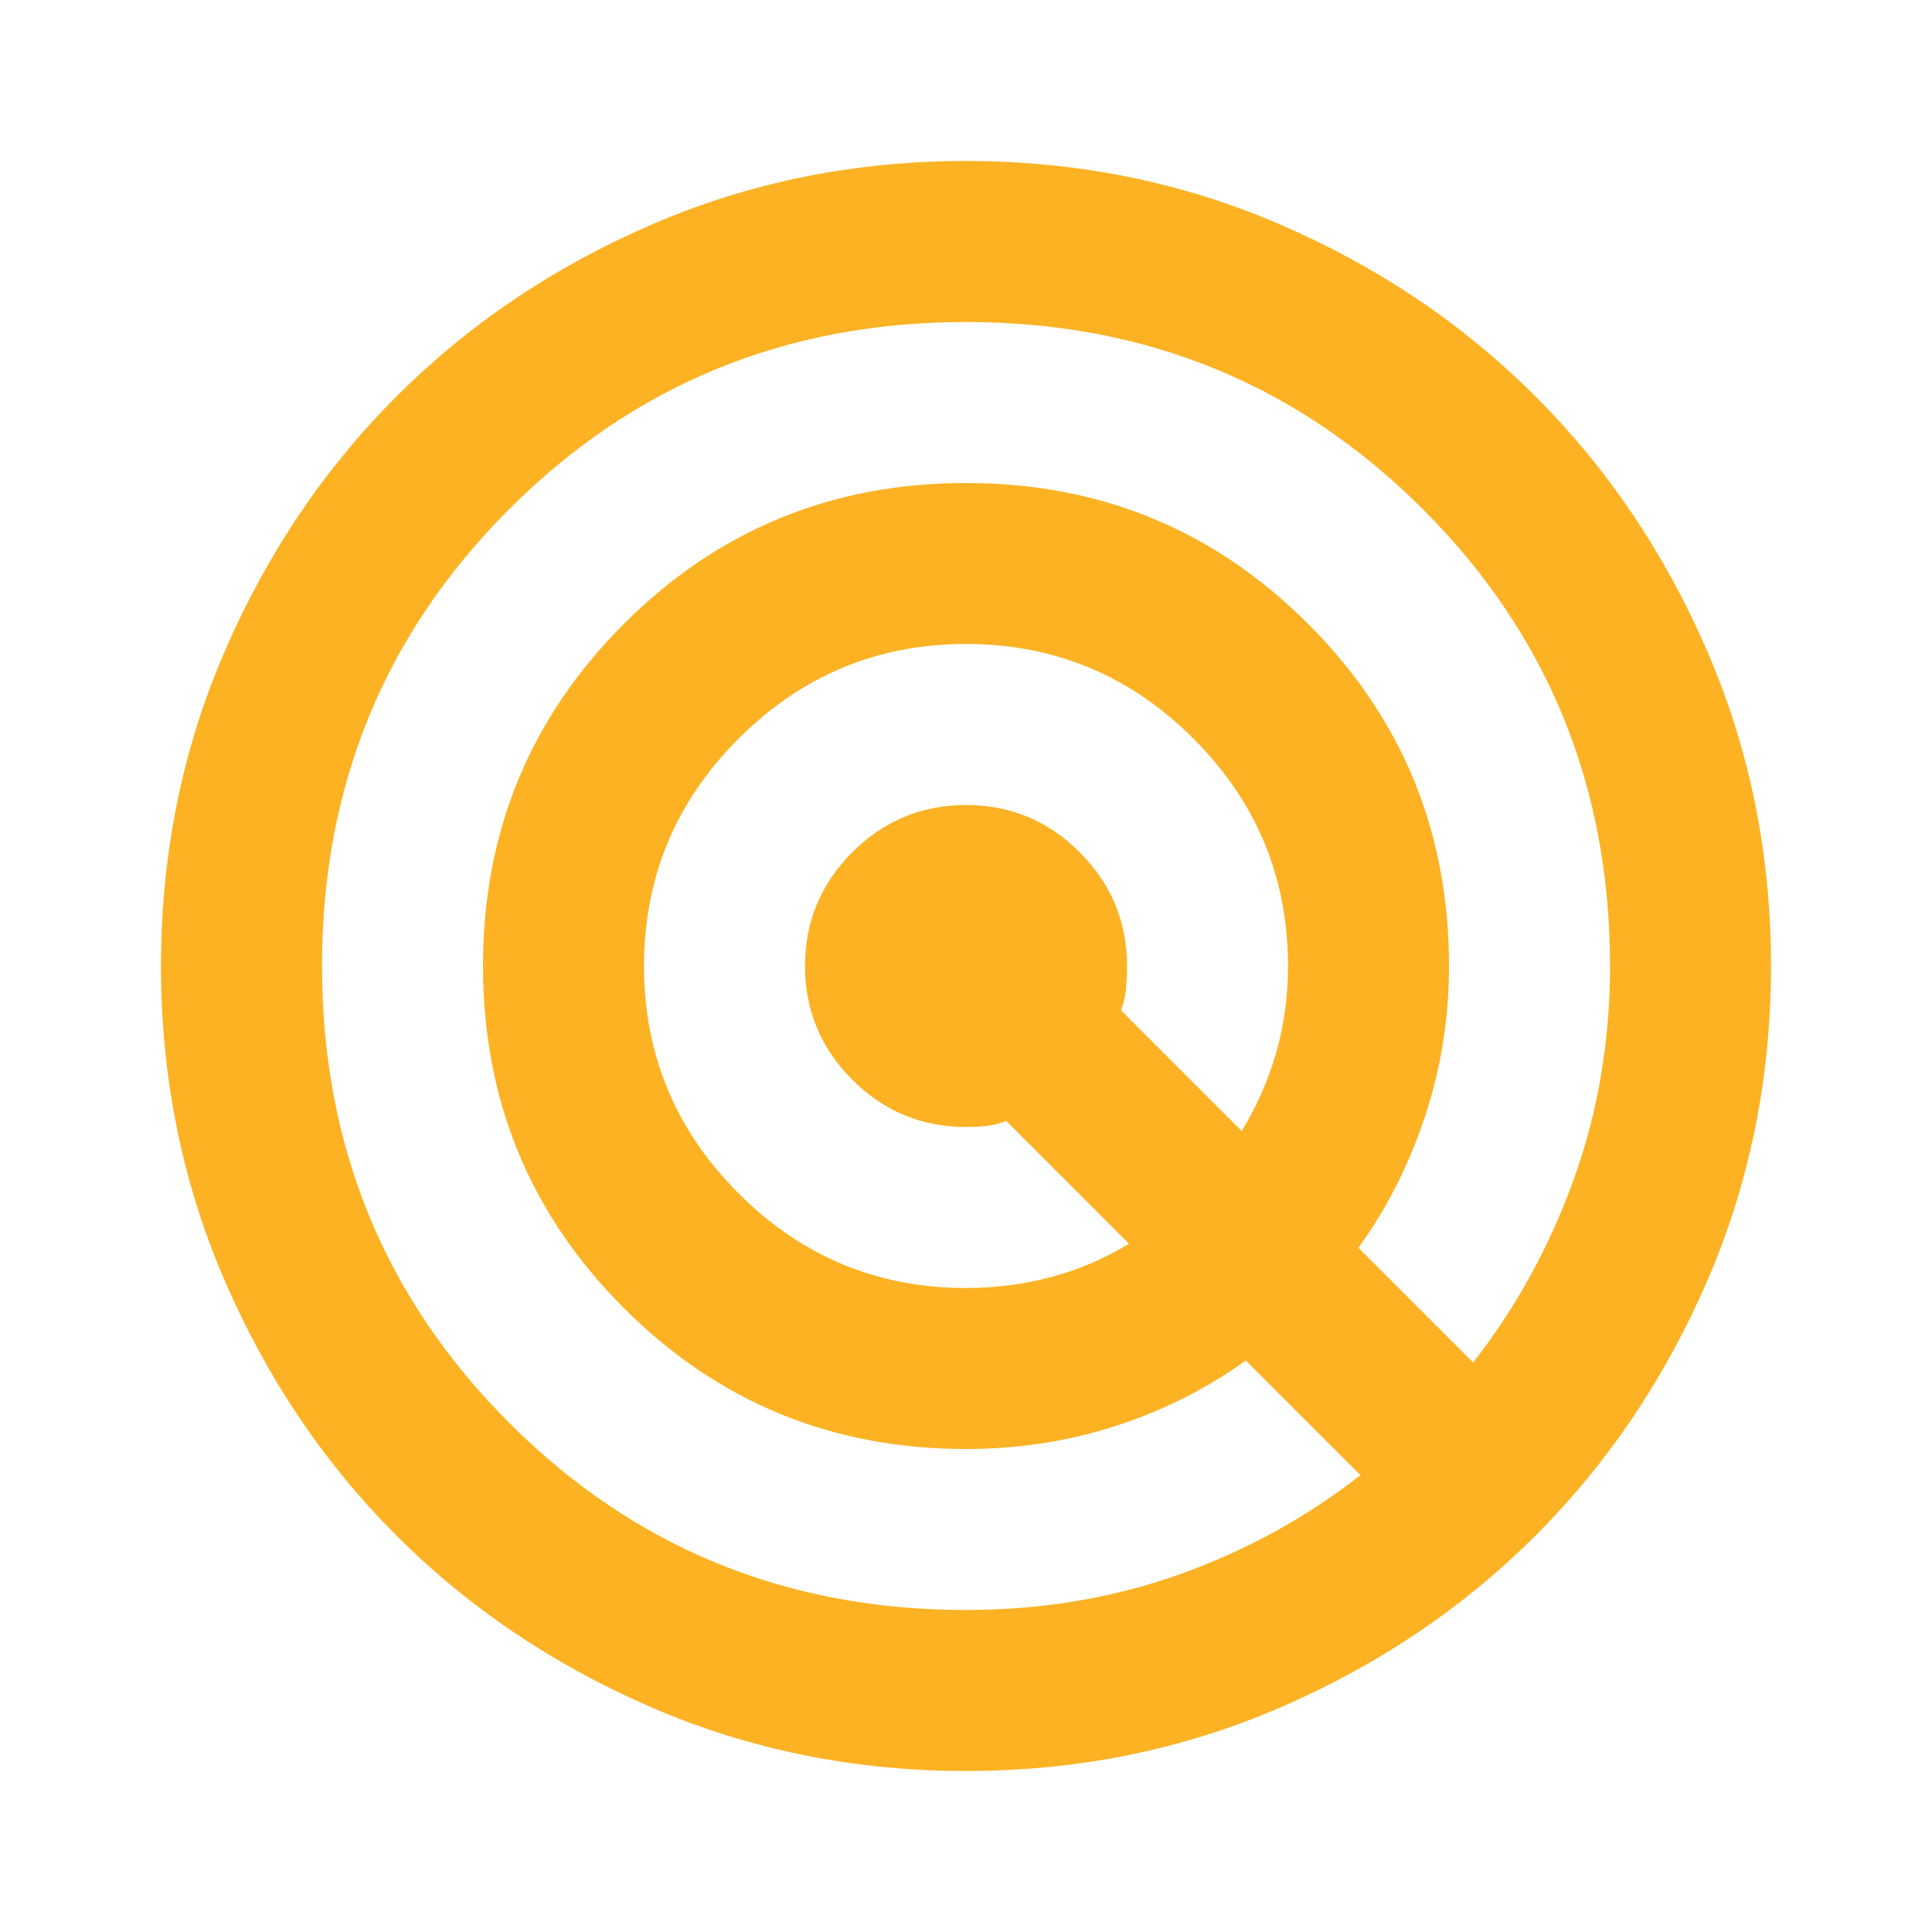 <svg width="64" height="64" viewBox="0 0 64 64" fill="none" xmlns="http://www.w3.org/2000/svg">
<mask id="mask0_522_23270" style="mask-type:alpha" maskUnits="userSpaceOnUse" x="0" y="0" width="64" height="64">
<rect width="64" height="64" fill="#D9D9D9"/>
</mask>
<g mask="url(#mask0_522_23270)">
<path d="M32 58.667C28.311 58.667 24.845 57.967 21.6 56.567C18.356 55.167 15.534 53.267 13.133 50.867C10.733 48.467 8.834 45.645 7.434 42.4C6.034 39.156 5.333 35.689 5.333 32C5.333 28.311 6.034 24.845 7.434 21.6C8.834 18.356 10.733 15.533 13.133 13.133C15.534 10.733 18.356 8.833 21.6 7.433C24.845 6.033 28.311 5.333 32 5.333C35.689 5.333 39.156 6.033 42.4 7.433C45.645 8.833 48.467 10.733 50.867 13.133C53.267 15.533 55.167 18.356 56.567 21.6C57.967 24.845 58.667 28.311 58.667 32C58.667 35.689 57.967 39.156 56.567 42.4C55.167 45.645 53.267 48.467 50.867 50.867C48.467 53.267 45.645 55.167 42.4 56.567C39.156 57.967 35.689 58.667 32 58.667ZM32 53.333C34.489 53.333 36.834 52.944 39.033 52.167C41.233 51.389 43.245 50.289 45.067 48.867L41.267 45.067C39.978 46 38.545 46.722 36.967 47.233C35.389 47.745 33.733 48 32 48C27.556 48 23.778 46.444 20.667 43.333C17.556 40.222 16 36.444 16 32C16 27.556 17.556 23.778 20.667 20.667C23.778 17.556 27.556 16 32 16C36.445 16 40.222 17.556 43.334 20.667C46.445 23.778 48 27.556 48 32C48 33.733 47.733 35.4 47.2 37C46.667 38.6 45.934 40.044 45 41.333L48.8 45.133C50.222 43.311 51.334 41.289 52.133 39.067C52.934 36.844 53.334 34.489 53.334 32C53.334 26.044 51.267 21 47.133 16.867C43 12.733 37.956 10.667 32 10.667C26.045 10.667 21 12.733 16.867 16.867C12.733 21 10.667 26.044 10.667 32C10.667 37.956 12.733 43 16.867 47.133C21 51.267 26.045 53.333 32 53.333ZM32 42.667C32.978 42.667 33.922 42.544 34.834 42.3C35.745 42.056 36.6 41.689 37.4 41.2L33.334 37.133C33.111 37.222 32.889 37.278 32.667 37.3C32.445 37.322 32.222 37.333 32 37.333C30.534 37.333 29.278 36.811 28.233 35.767C27.189 34.722 26.667 33.467 26.667 32C26.667 30.533 27.189 29.278 28.233 28.233C29.278 27.189 30.534 26.667 32 26.667C33.467 26.667 34.722 27.189 35.767 28.233C36.811 29.278 37.334 30.533 37.334 32C37.334 32.267 37.322 32.522 37.3 32.767C37.278 33.011 37.222 33.245 37.133 33.467L41.133 37.467C41.622 36.667 42 35.811 42.267 34.9C42.533 33.989 42.667 33.022 42.667 32C42.667 29.067 41.622 26.556 39.533 24.467C37.445 22.378 34.934 21.333 32 21.333C29.067 21.333 26.556 22.378 24.467 24.467C22.378 26.556 21.334 29.067 21.334 32C21.334 34.933 22.378 37.444 24.467 39.533C26.556 41.622 29.067 42.667 32 42.667Z" fill="#FCB223"/>
</g>
</svg>
